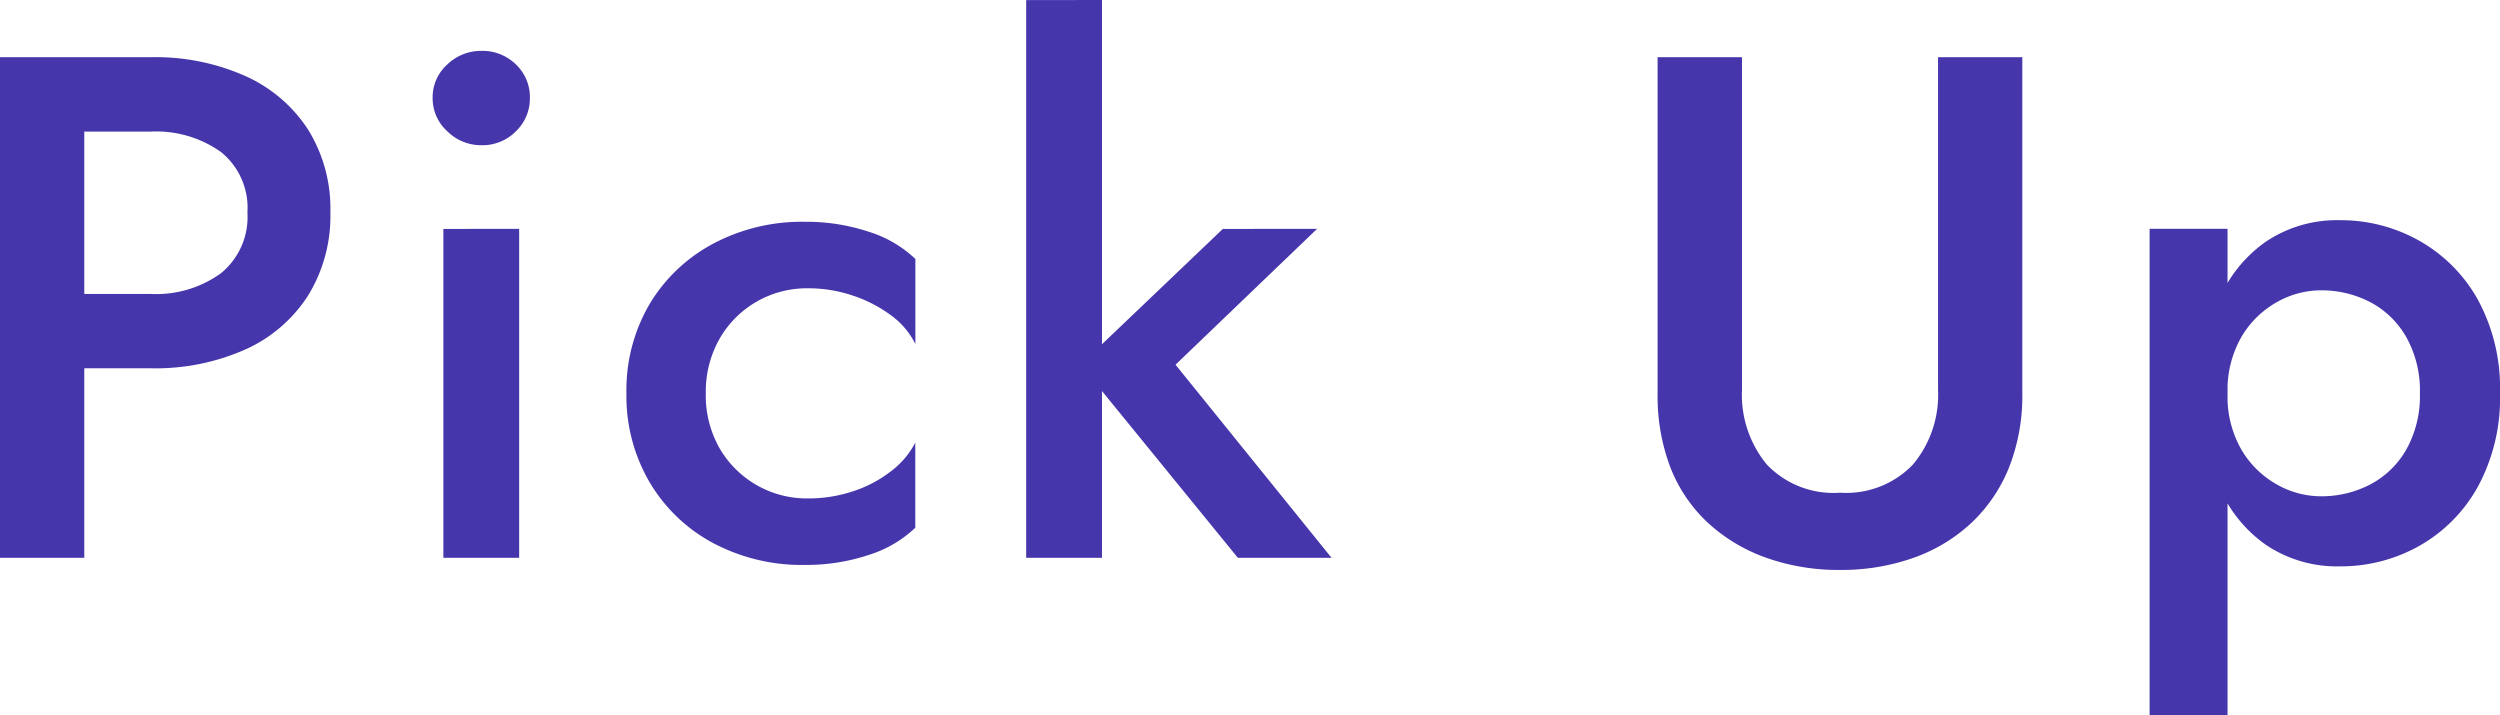 <svg xmlns="http://www.w3.org/2000/svg" width="97.888" height="28" viewBox="0 0 97.888 28">
  <path id="subtitle_pickup" d="M-48.328-19.6V0h3.3V-19.6Zm1.96,2.912h3.948a4.378,4.378,0,0,1,2.744.8,2.8,2.8,0,0,1,1.036,2.366,2.841,2.841,0,0,1-1.036,2.38,4.324,4.324,0,0,1-2.744.812h-3.948V-7.42h3.948a8.657,8.657,0,0,0,3.71-.742,5.666,5.666,0,0,0,2.45-2.114,5.947,5.947,0,0,0,.868-3.248,5.876,5.876,0,0,0-.868-3.234,5.7,5.7,0,0,0-2.45-2.1,8.657,8.657,0,0,0-3.71-.742h-3.948ZM-31.388-18a1.736,1.736,0,0,0,.574,1.3,1.871,1.871,0,0,0,1.33.546,1.843,1.843,0,0,0,1.358-.546A1.778,1.778,0,0,0-27.58-18a1.764,1.764,0,0,0-.546-1.316,1.869,1.869,0,0,0-1.358-.532,1.9,1.9,0,0,0-1.33.532A1.722,1.722,0,0,0-31.388-18Zm.42,5.124V0H-28V-12.88Zm10.276,6.44a4.188,4.188,0,0,1,.532-2.128,3.925,3.925,0,0,1,1.442-1.456,3.948,3.948,0,0,1,2.03-.532,5.454,5.454,0,0,1,1.736.28,5.286,5.286,0,0,1,1.5.77,3.071,3.071,0,0,1,.966,1.134V-11.7a4.653,4.653,0,0,0-1.82-1.064,7.756,7.756,0,0,0-2.52-.392,7.394,7.394,0,0,0-3.57.854A6.4,6.4,0,0,0-22.89-9.94a6.654,6.654,0,0,0-.91,3.5,6.674,6.674,0,0,0,.91,3.486A6.368,6.368,0,0,0-20.4-.574a7.394,7.394,0,0,0,3.57.854,7.756,7.756,0,0,0,2.52-.392,4.653,4.653,0,0,0,1.82-1.064V-4.508a3.323,3.323,0,0,1-.952,1.12,4.9,4.9,0,0,1-1.484.784,5.541,5.541,0,0,1-1.764.28,3.948,3.948,0,0,1-2.03-.532A3.957,3.957,0,0,1-20.16-4.3,4.168,4.168,0,0,1-20.692-6.44Zm12.544-15.4V0H-5.18V-21.84Zm7.7,8.96L-6.02-7.56.14,0H3.808L-2.3-7.56l5.544-5.32ZM16.576-19.6V-6.44a7.829,7.829,0,0,0,.5,2.9,5.852,5.852,0,0,0,1.47,2.17A6.627,6.627,0,0,0,20.832,0a8.422,8.422,0,0,0,2.884.476A8.422,8.422,0,0,0,26.6,0a6.48,6.48,0,0,0,2.268-1.372,6.083,6.083,0,0,0,1.47-2.17,7.64,7.64,0,0,0,.518-2.9V-19.6h-3.3V-6.58a4.249,4.249,0,0,1-.98,2.926,3.615,3.615,0,0,1-2.856,1.106,3.607,3.607,0,0,1-2.87-1.106A4.288,4.288,0,0,1,19.88-6.58V-19.6ZM38.892,6.16V-12.88H35.84V6.16ZM49.56-6.44a7.256,7.256,0,0,0-.868-3.668,6,6,0,0,0-2.3-2.31,6.265,6.265,0,0,0-3.108-.8,4.99,4.99,0,0,0-2.87.826,5.291,5.291,0,0,0-1.876,2.338,9.013,9.013,0,0,0-.658,3.612,9.037,9.037,0,0,0,.658,3.6A5.28,5.28,0,0,0,40.418-.49a4.99,4.99,0,0,0,2.87.826,6.265,6.265,0,0,0,3.108-.8,5.976,5.976,0,0,0,2.3-2.324A7.275,7.275,0,0,0,49.56-6.44Zm-3.136,0a4.284,4.284,0,0,1-.532,2.2A3.5,3.5,0,0,1,44.478-2.87a4.129,4.129,0,0,1-1.946.462,3.508,3.508,0,0,1-1.708-.462,3.713,3.713,0,0,1-1.386-1.358,4.179,4.179,0,0,1-.546-2.212,4.179,4.179,0,0,1,.546-2.212,3.713,3.713,0,0,1,1.386-1.358,3.508,3.508,0,0,1,1.708-.462,4.129,4.129,0,0,1,1.946.462,3.5,3.5,0,0,1,1.414,1.372A4.284,4.284,0,0,1,46.424-6.44Z" transform="translate(48.328 21.84)" fill="#4536ac"/>
</svg>
